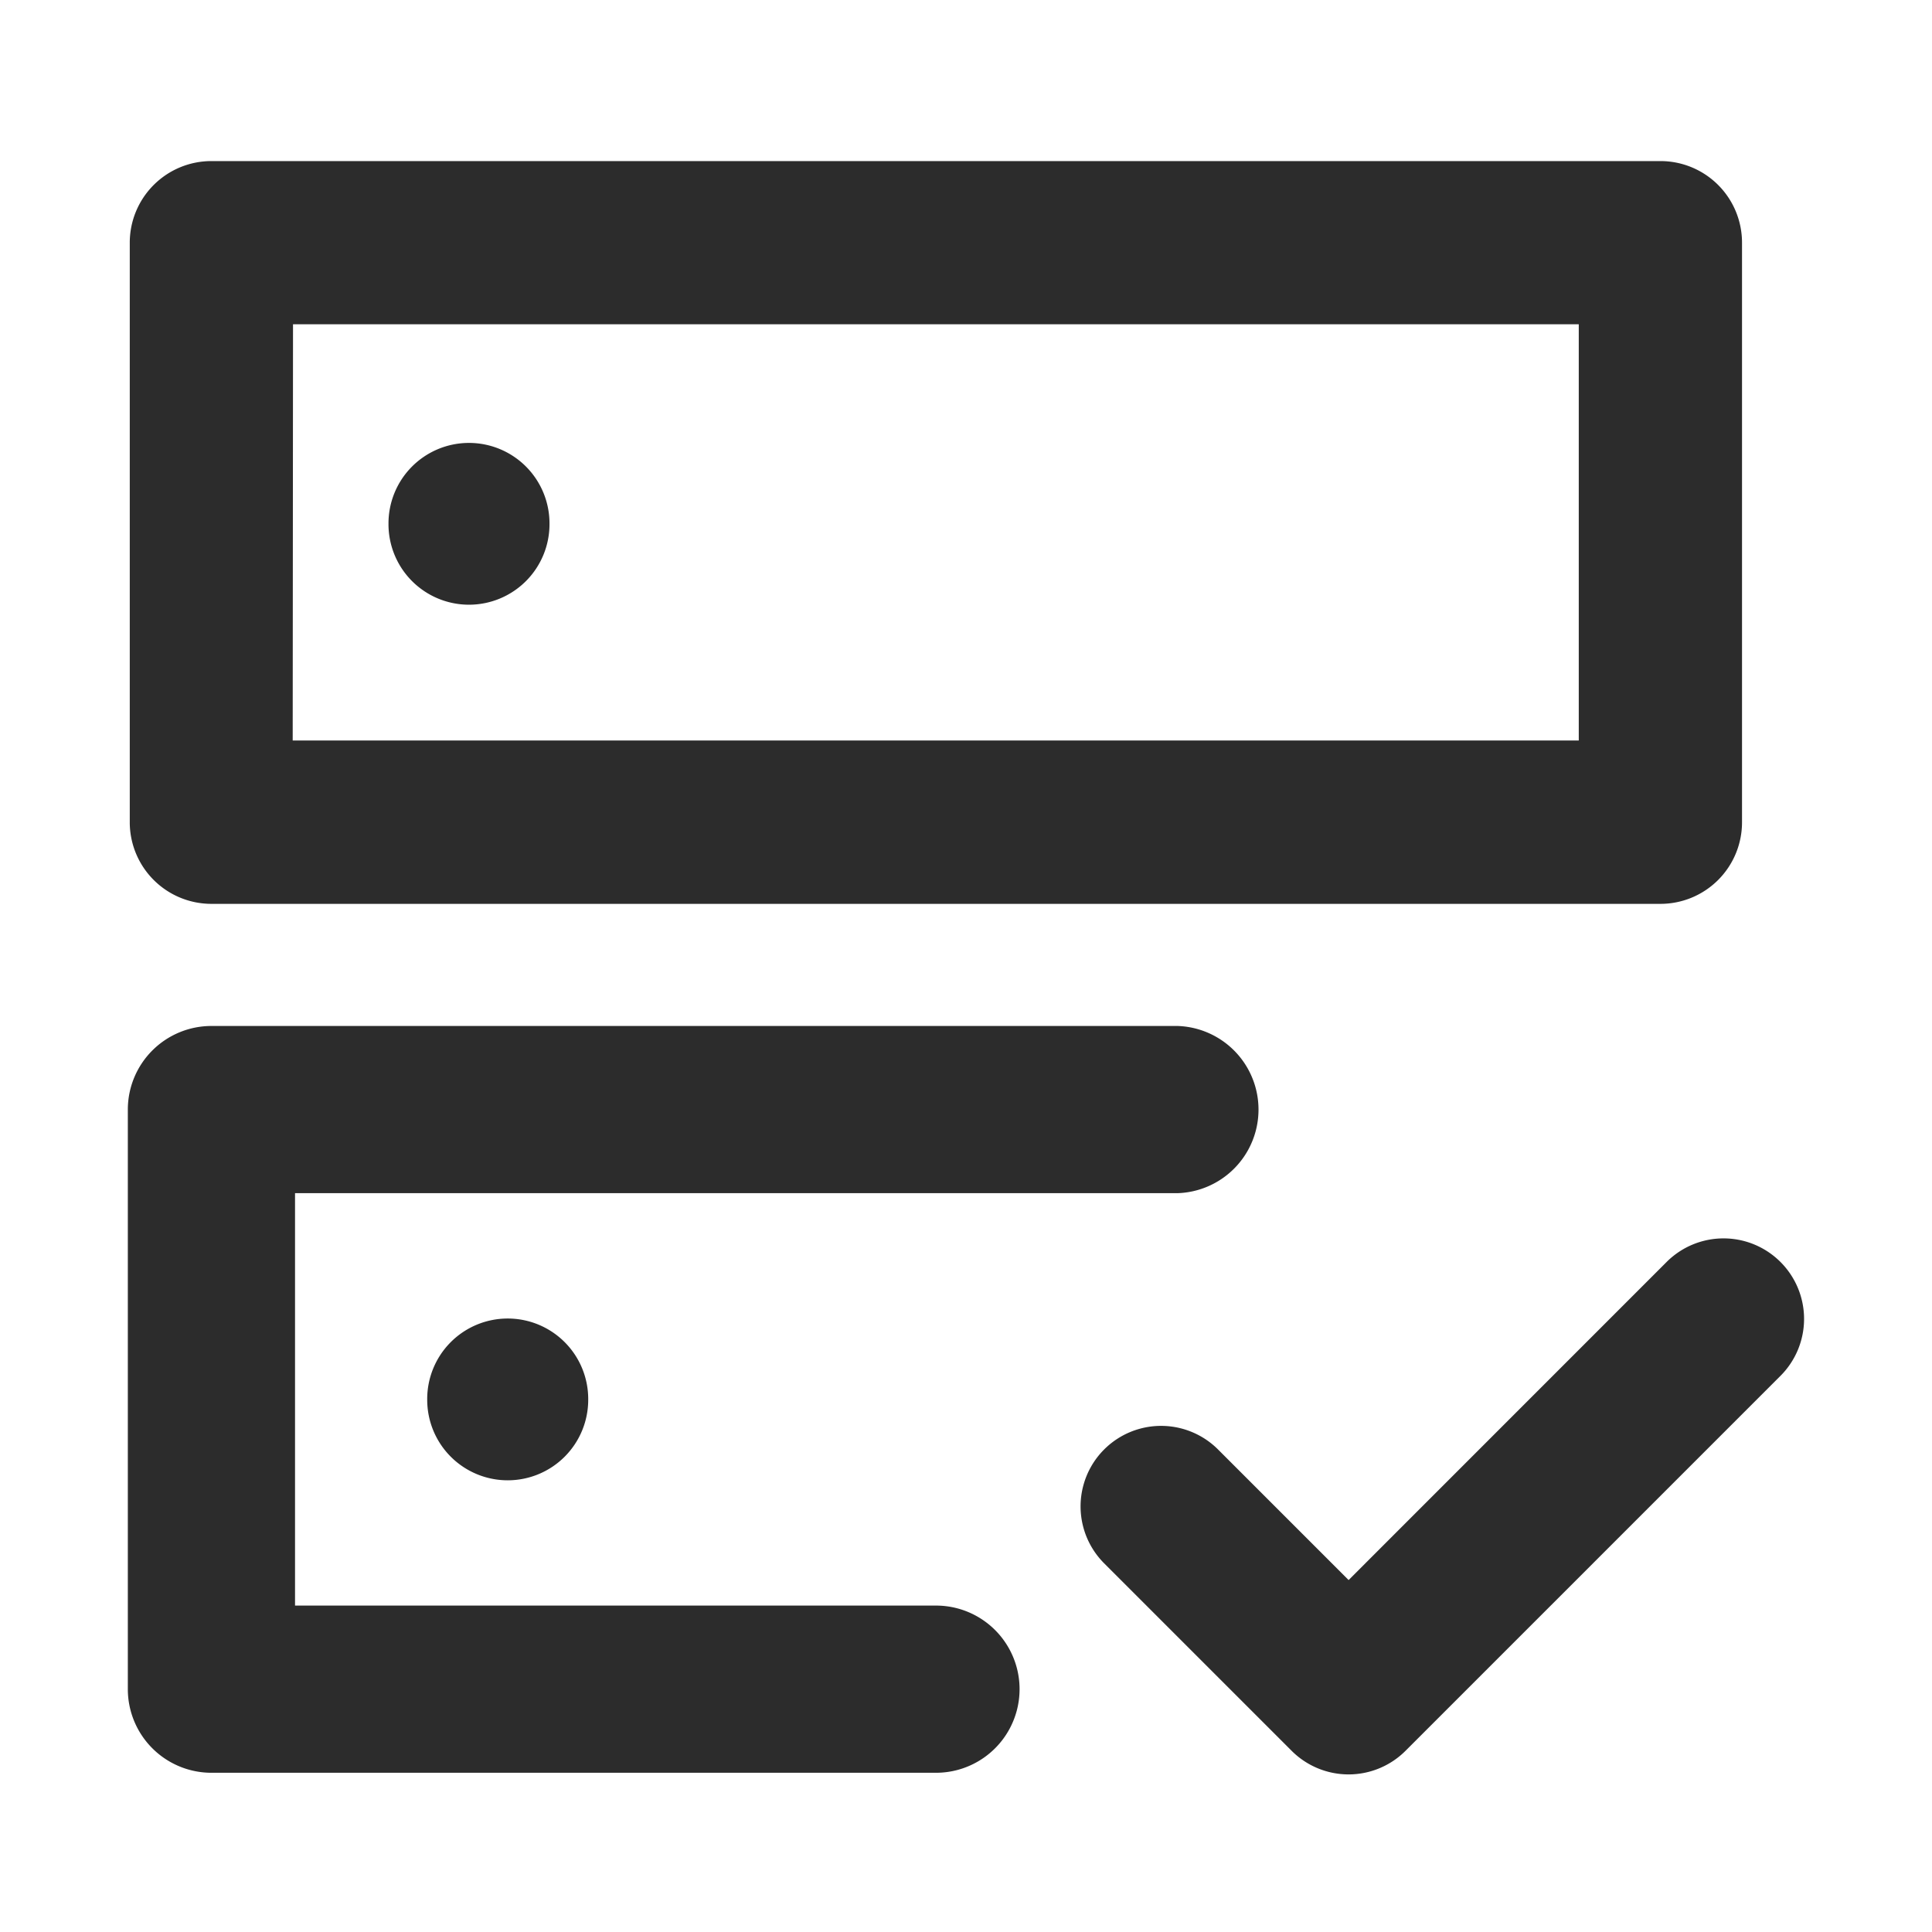 <?xml version="1.0" standalone="no"?><!DOCTYPE svg PUBLIC "-//W3C//DTD SVG 1.1//EN" "http://www.w3.org/Graphics/SVG/1.1/DTD/svg11.dtd"><svg class="icon" width="200px" height="200.00px" viewBox="0 0 1024 1024" version="1.1" xmlns="http://www.w3.org/2000/svg"><path fill="#2c2c2c" d="M112.085 479.061h768a43.221 43.221 0 0 0 43.221-43.221v-307.2a43.221 43.221 0 0 0-43.221-43.264h-768a43.264 43.264 0 0 0-43.307 43.264v307.2a43.264 43.264 0 0 0 43.307 43.221z m43.221-307.2h681.472v220.629H155.136zM496.085 850.987h-339.712v-218.581h467.712a44.331 44.331 0 0 0 0-88.619h-512a44.331 44.331 0 0 0-44.331 44.331v307.2a44.331 44.331 0 0 0 44.331 44.288h384a44.288 44.288 0 0 0 0-88.619zM248.576 277.632m-42.667 0a42.667 42.667 0 1 0 85.333 0 42.667 42.667 0 1 0-85.333 0ZM269.099 741.717m-42.667 0a42.667 42.667 0 1 0 85.333 0 42.667 42.667 0 1 0-85.333 0ZM943.701 668.885a42.667 42.667 0 0 0-60.373 0l-168.533 168.576-69.205-69.205a42.667 42.667 0 0 0-60.373 60.331l99.371 99.371a42.667 42.667 0 0 0 60.373 0l198.741-198.741a42.667 42.667 0 0 0 0-60.331z" /></svg>